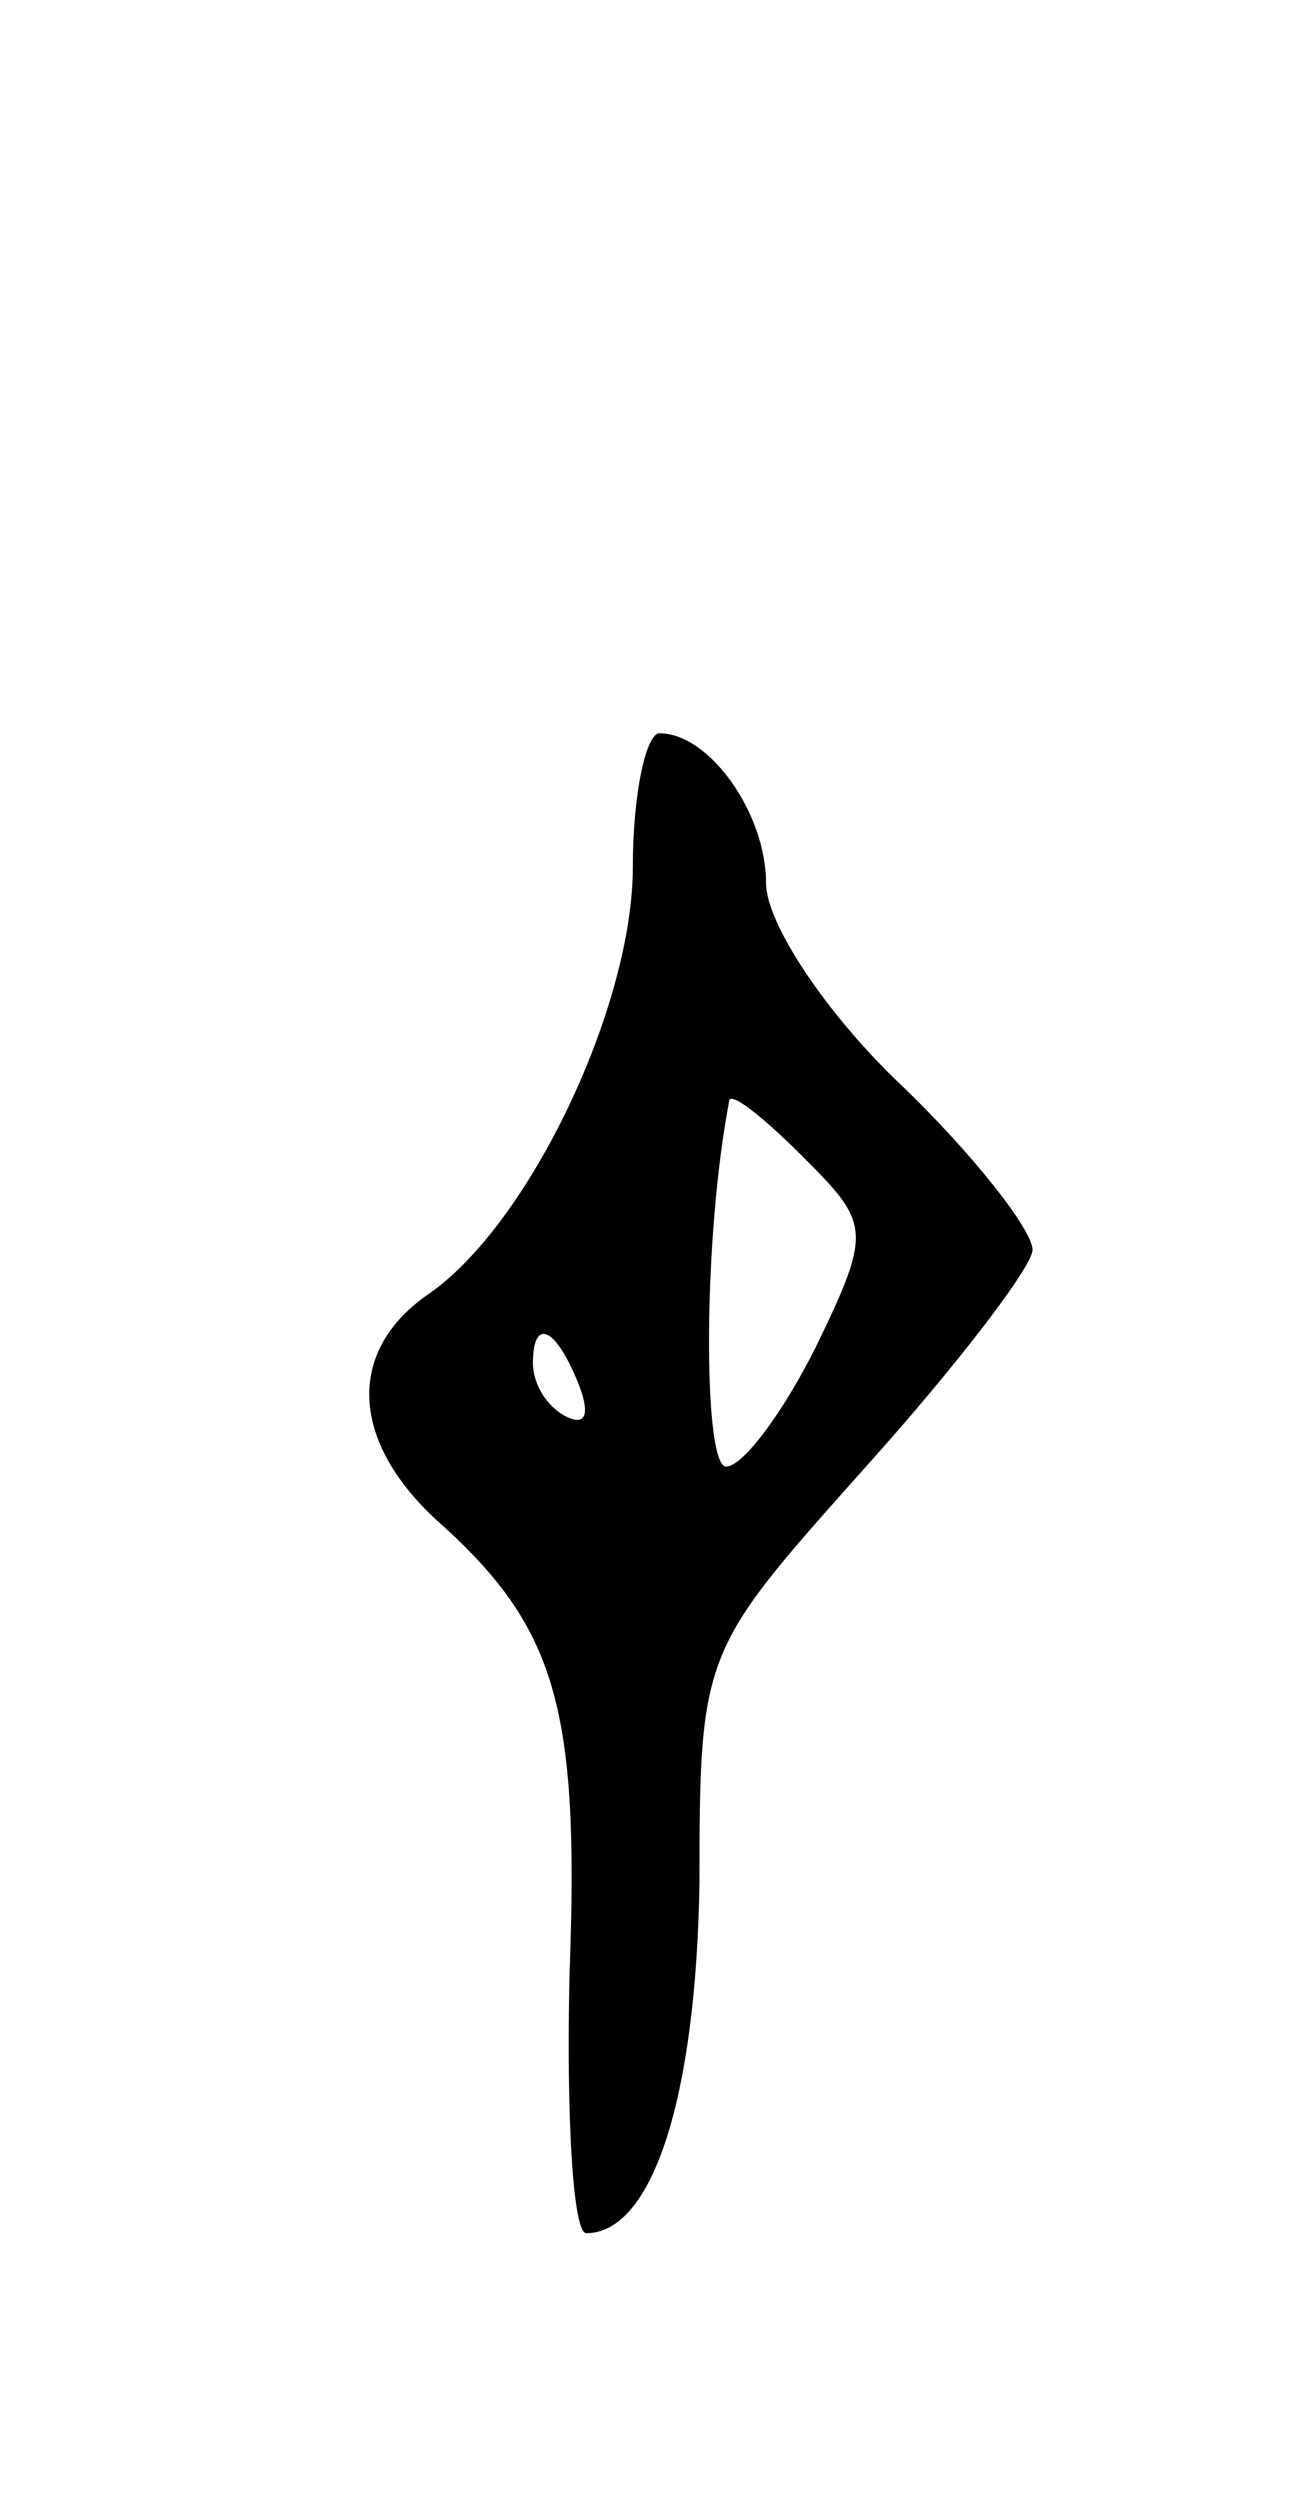 <svg version="1.0" xmlns="http://www.w3.org/2000/svg" width="39" height="75" viewBox="0 0 39 75" ><g transform="translate(0,75) scale(0.1,-0.1)" ><path d="M190 490 c0 -42 -31 -107 -61 -128 -25 -17 -24 -44 2 -68 36 -32 43 -56 40 -136 -1 -43 1 -78 5 -78 20 0 33 41 34 105 0 70 1 70 50 125 27 30 50 60 50 65 0 6 -18 29 -40 50 -22 21 -40 48 -40 60 0 21 -17 45 -32 45 -4 0 -8 -18 -8 -40z m55 -144 c-10 -20 -22 -36 -27 -36 -7 0 -7 69 1 110 1 2 10 -5 22 -17 20 -20 21 -22 4 -57z m-71 -12 c3 -8 2 -12 -4 -9 -6 3 -10 10 -10 16 0 14 7 11 14 -7z"/></g></svg> 
